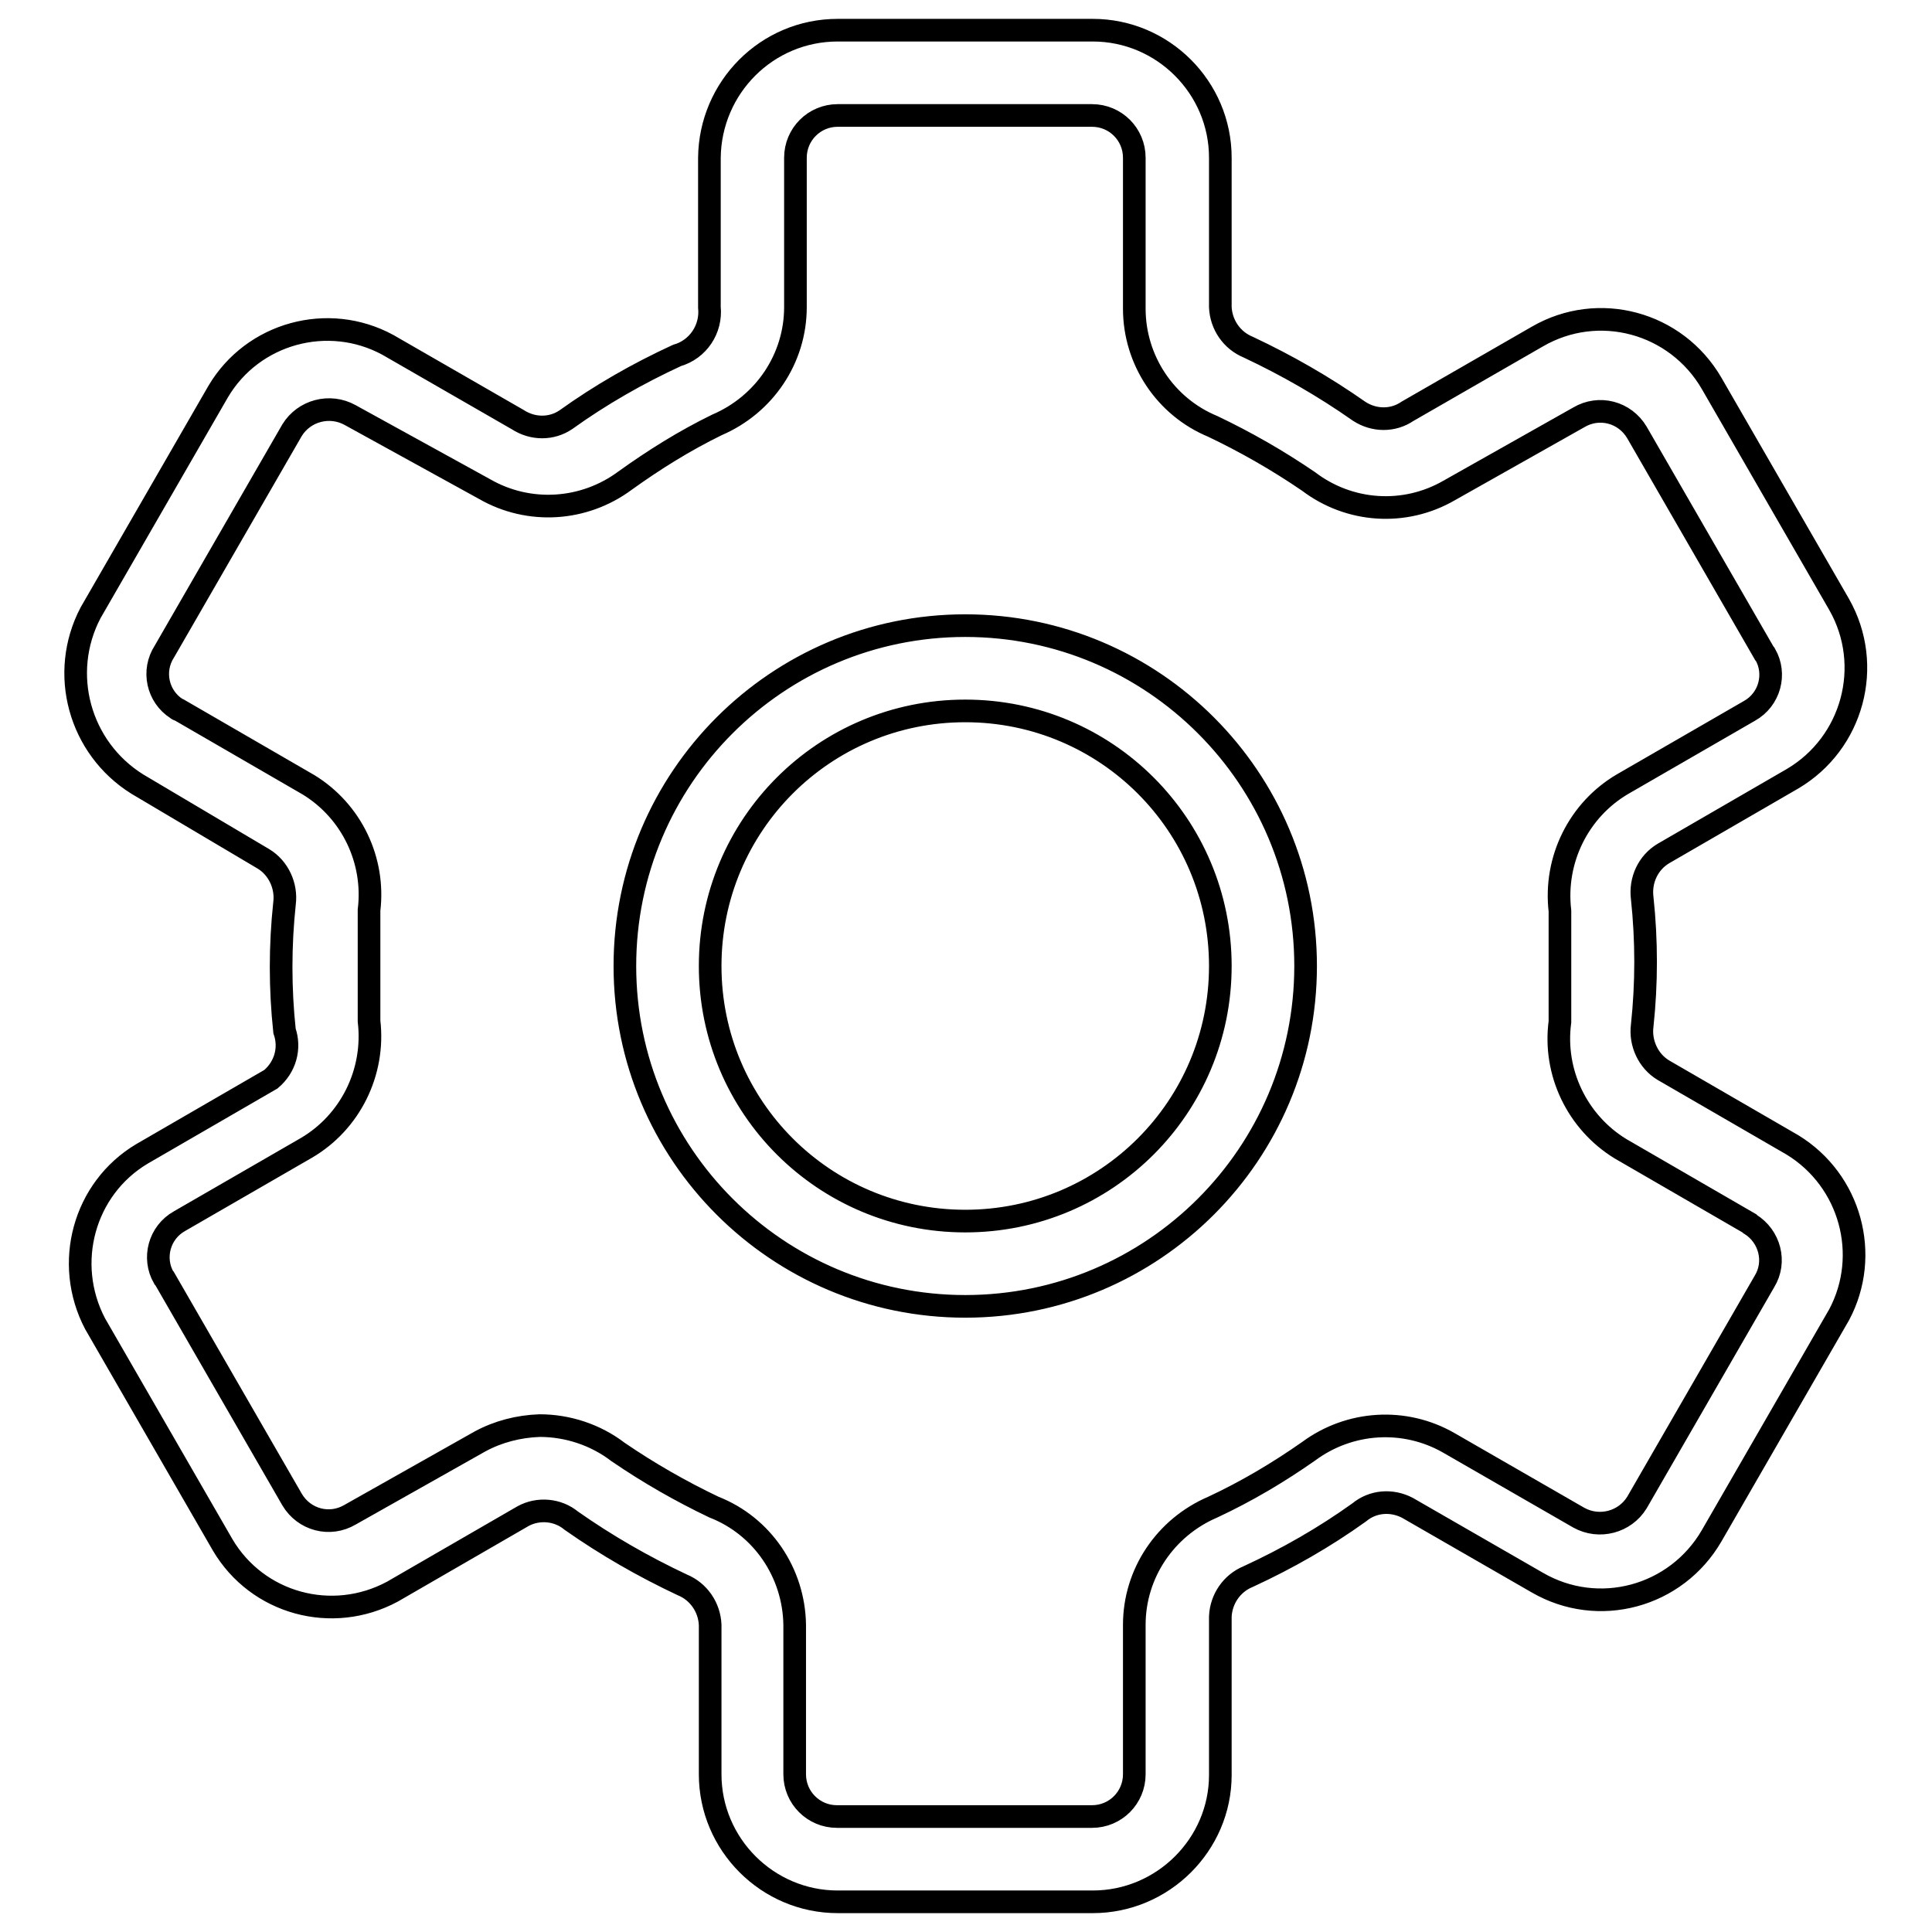 <?xml version="1.0" encoding="utf-8"?>
<!-- Svg Vector Icons : http://www.onlinewebfonts.com/icon -->
<!DOCTYPE svg PUBLIC "-//W3C//DTD SVG 1.1//EN" "http://www.w3.org/Graphics/SVG/1.1/DTD/svg11.dtd">
<svg version="1.1" xmlns="http://www.w3.org/2000/svg" xmlns:xlink="http://www.w3.org/1999/xlink" x="0px" y="0px" viewBox="0 0 256 256" enable-background="new 0 0 256 256" xml:space="preserve">
<g> <path stroke-width="3" fill-opacity="0" stroke="#000000"  d="M127.9,173.1c-24.9,0-45.1-20.2-45.1-45.1c0-24.9,20.2-45.1,45.1-45.1c24.9,0,45.1,20.2,45.1,45.1 C173,152.9,152.8,173.1,127.9,173.1L127.9,173.1z M127.9,94.2c-18.7,0-33.8,15.1-33.8,33.8s15.1,33.8,33.8,33.8 c18.7,0,33.8-15.1,33.8-33.8l0,0C161.7,109.3,146.6,94.2,127.9,94.2z M144.8,252H111c-9.3,0-16.9-7.6-16.9-16.9v-19.8 c-0.1-2.3-1.5-4.4-3.7-5.3c-5.1-2.4-10-5.2-14.7-8.5c-1.8-1.5-4.4-1.7-6.4-0.6L52,210.9c-8,4.3-17.9,1.6-22.5-6.2l-16.9-29.3 c-4.2-8-1.5-17.9,6.2-22.5l17.1-9.9c1.9-1.6,2.6-4.1,1.8-6.4c-0.6-5.6-0.6-11.3,0-16.9c0.3-2.3-0.8-4.7-2.8-5.9l-16.7-9.9 C10.5,99.1,7.8,89.2,12,81.2l16.9-29.3c4.6-7.8,14.6-10.5,22.5-6.2l17.2,9.9c2,1.3,4.5,1.3,6.4,0c4.6-3.3,9.5-6.1,14.7-8.5 c2.8-0.8,4.6-3.5,4.3-6.4V20.9C94.1,11.6,101.6,4,111,4h33.8c9.3,0,16.9,7.6,16.9,16.9v19.8c0.1,2.3,1.5,4.4,3.7,5.3 c5.1,2.4,10,5.2,14.7,8.5c2,1.3,4.5,1.3,6.4,0l17.2-9.9c8.1-4.7,18.4-1.9,23.1,6.2c0,0,0,0,0,0l16.9,29.3 c4.6,8.1,1.8,18.4-6.2,23.1l-17.1,9.9c-2,1.2-3.1,3.5-2.8,5.9c0.6,5.6,0.6,11.3,0,16.9c-0.3,2.3,0.8,4.7,2.8,5.9l17.1,9.9 c7.7,4.7,10.4,14.6,6.2,22.5l-16.9,29.3c-4.7,8.1-15,10.9-23.1,6.2c0,0,0,0,0,0l-17.2-9.9c-2.1-1.1-4.6-0.9-6.4,0.6 c-4.6,3.3-9.5,6.1-14.7,8.5c-2.2,0.9-3.6,3-3.7,5.3v21C161.7,244.4,154.1,252,144.8,252L144.8,252z M71.5,188.9 c3.7,0,7.4,1.2,10.4,3.5c4.1,2.8,8.3,5.2,12.7,7.3c6.4,2.5,10.6,8.7,10.7,15.6v19.8c0,3.1,2.5,5.6,5.6,5.6h33.8 c3.1,0,5.6-2.5,5.6-5.6v-19.8c0-6.8,4.1-12.9,10.4-15.6c4.5-2.1,8.7-4.6,12.7-7.4c5.4-4,12.7-4.5,18.6-1.1l17.2,9.9 c2.7,1.5,6.1,0.6,7.7-2l16.9-29.3c1.6-2.6,0.7-6-1.9-7.6c0,0-0.1-0.1-0.1-0.1l-17.1-9.9c-5.7-3.5-8.9-10.1-8-16.8V128v-7.3 c-0.8-6.8,2.5-13.4,8.3-16.8l16.8-9.7c2.7-1.5,3.6-4.9,2.1-7.5c0,0-0.1-0.1-0.1-0.1l-16.9-29.3c-1.6-2.7-5-3.6-7.7-2l-17.2,9.7 c-5.9,3.4-13.2,2.9-18.6-1.2c-4.1-2.8-8.3-5.2-12.7-7.3c-6.3-2.6-10.4-8.8-10.4-15.6V20.9c0-3.1-2.5-5.6-5.6-5.6H111 c-3.1,0-5.6,2.5-5.6,5.6l0,0v19.8c0,6.8-4.1,12.9-10.4,15.6c-4.3,2.1-8.3,4.6-12.2,7.4c-5.4,4-12.7,4.5-18.6,1.1L46.4,55 c-2.7-1.5-6.1-0.6-7.7,2L21.8,86.3c-1.7,2.6-0.9,6,1.6,7.6c0.1,0.1,0.3,0.2,0.4,0.2l17.1,9.9c5.7,3.5,8.8,10,8,16.6v14.7 c0.8,6.8-2.5,13.4-8.3,16.8l-16.8,9.7c-2.7,1.5-3.6,4.9-2.1,7.5c0,0,0.1,0.1,0.1,0.1l16.9,29.3c1.6,2.7,5,3.6,7.7,2l17.2-9.7 C66,189.7,68.7,189,71.5,188.9L71.5,188.9z"/></g>
</svg>